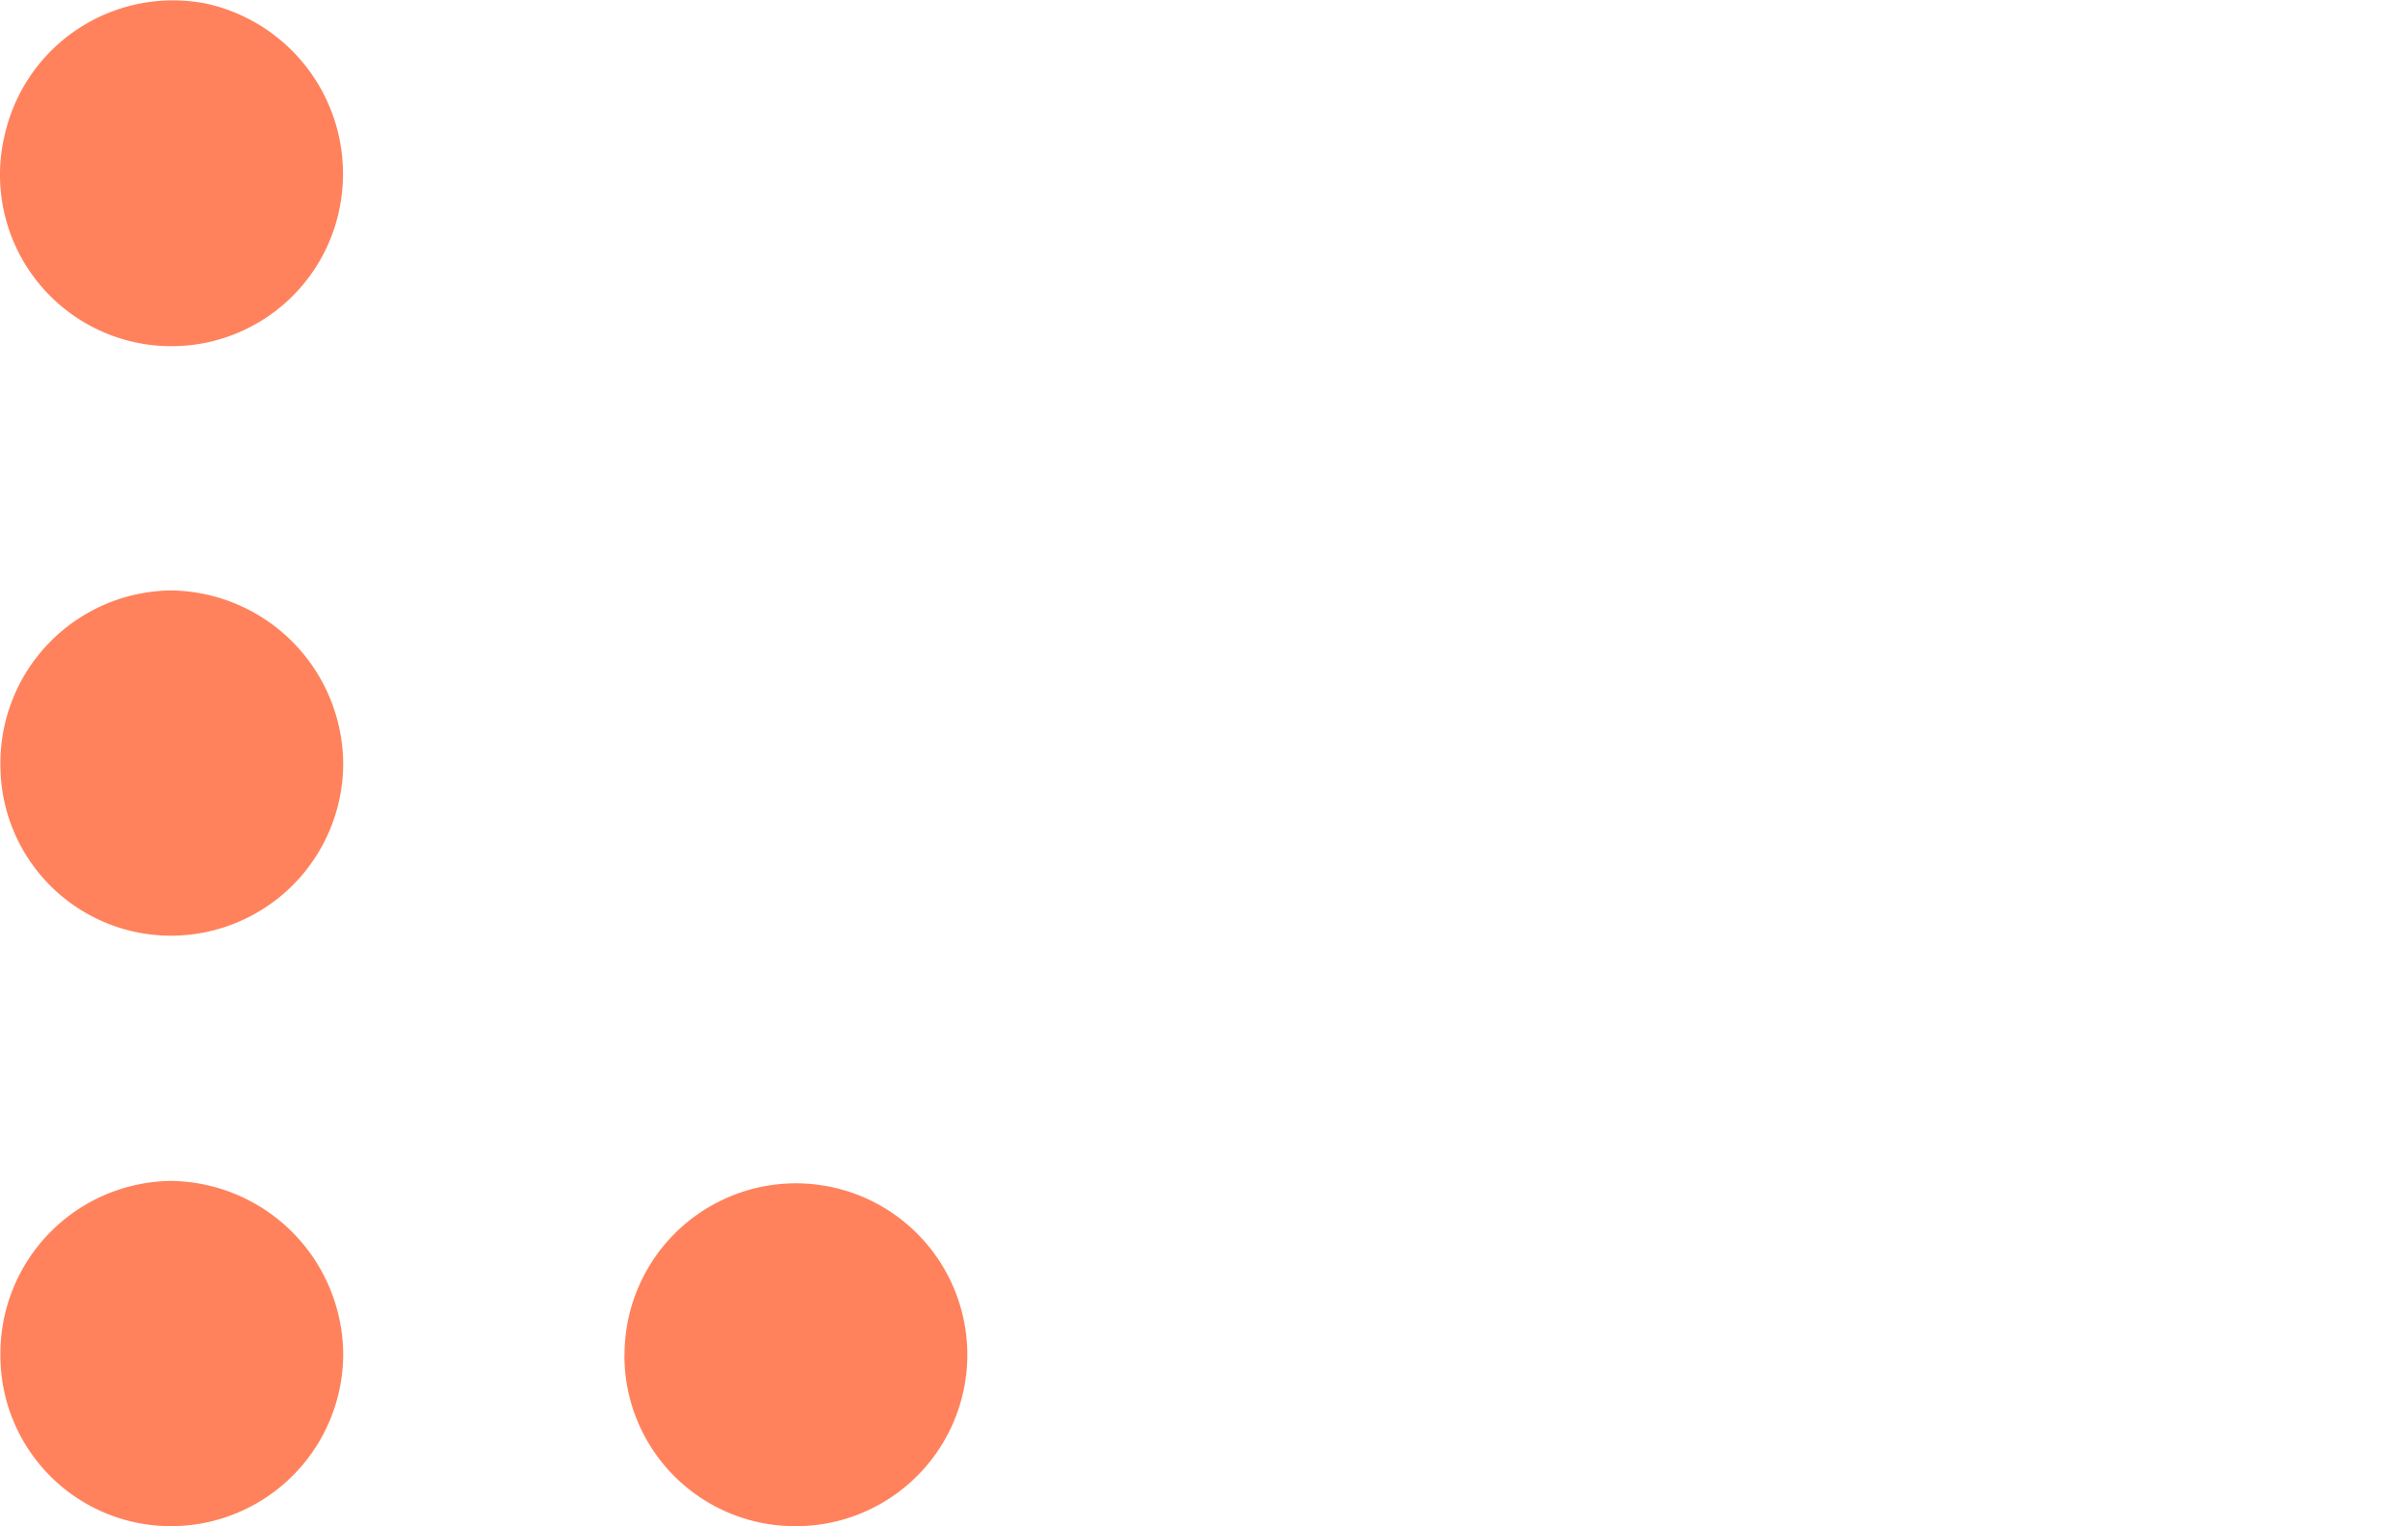 <svg xmlns="http://www.w3.org/2000/svg" width="101" height="64.001" viewBox="0 0 101 64.001">
  <g id="Group_6" data-name="Group 6" transform="translate(10475 -7417)">
    <path id="lingoapp-icon" d="M2.858,56.844a7.242,7.242,0,0,1,7.148-7.323,7.312,7.312,0,0,1,7.23,7.323A7.23,7.23,0,0,1,10.006,64a7.153,7.153,0,0,1-7.148-7.156Zm0-24.762a7.242,7.242,0,0,1,7.148-7.323,7.312,7.312,0,0,1,7.23,7.323,7.23,7.23,0,0,1-7.23,7.156,7.153,7.153,0,0,1-7.148-7.156ZM3,5.842a7.233,7.233,0,0,1,8.5-5.69,7.31,7.31,0,0,1,5.568,8.657A7.189,7.189,0,0,1,2.995,5.843Zm26.036,51A7.189,7.189,0,1,1,36.179,64a7.153,7.153,0,0,1-7.148-7.156Z" transform="translate(-10477.841 7417.001)" fill="#ff825c" fill-rule="evenodd"/>
  </g>
</svg>
